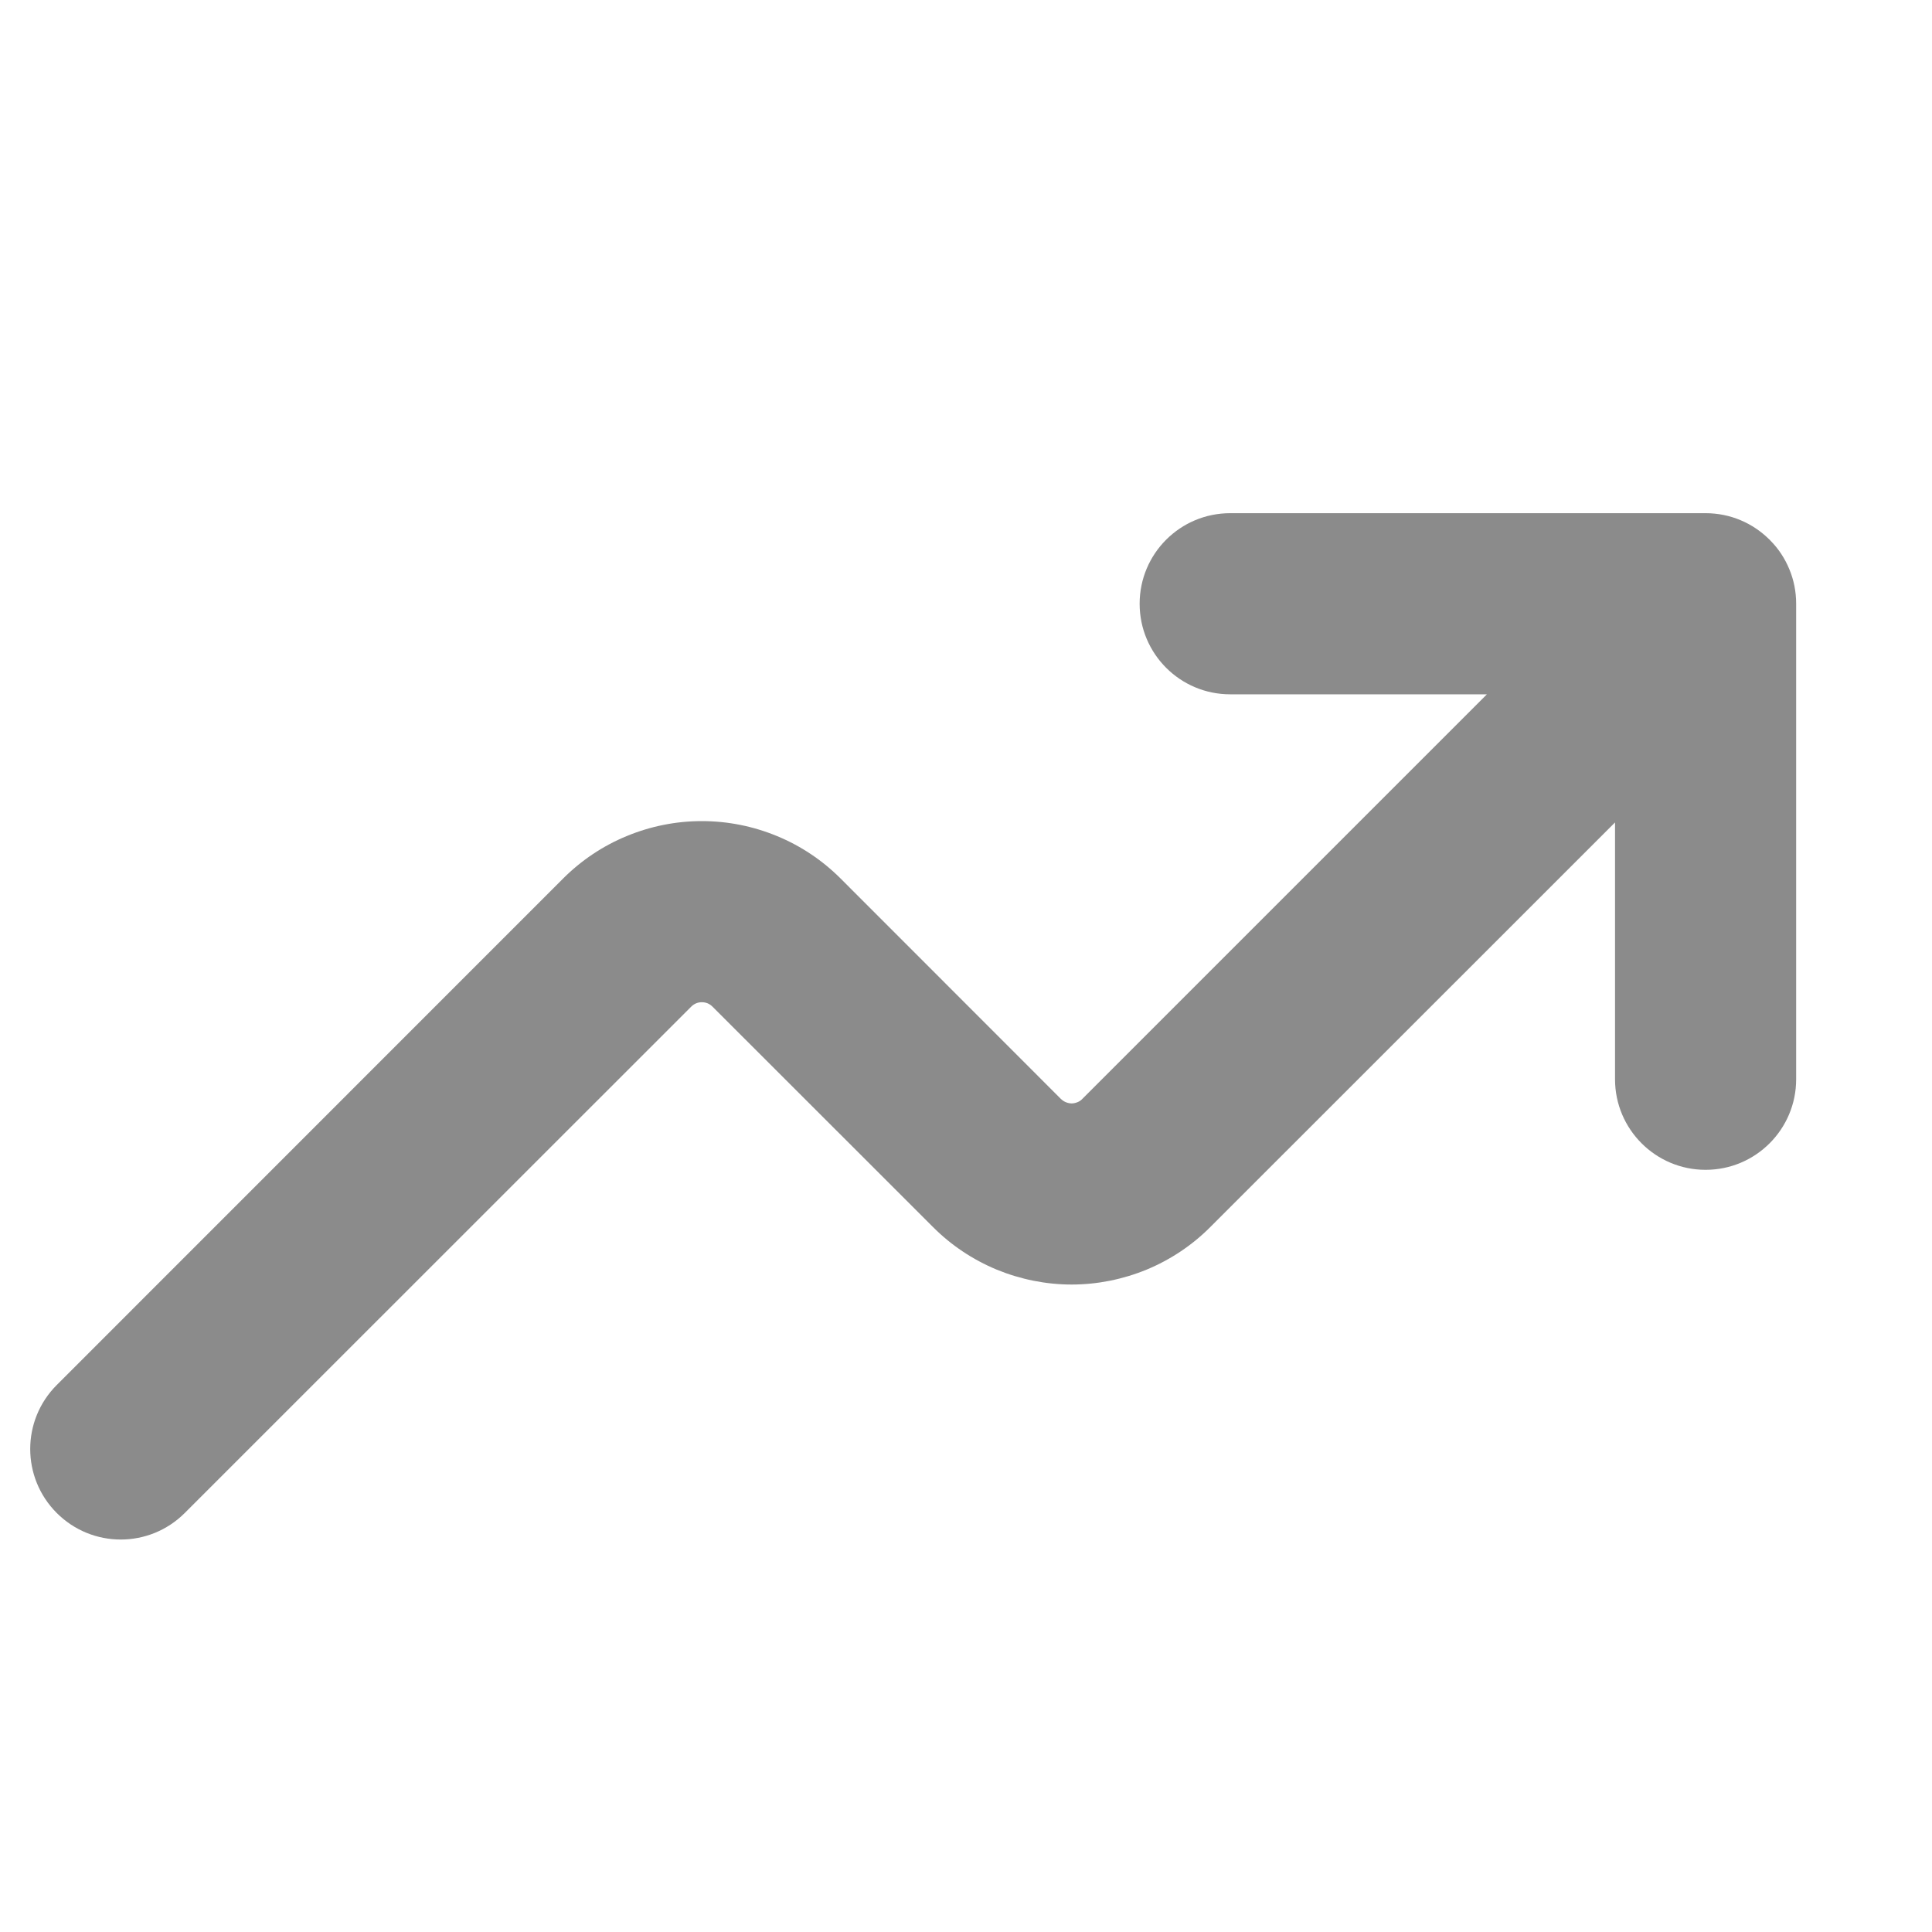 <svg width="16" height="16" viewBox="0 0 16 16" fill="none" xmlns="http://www.w3.org/2000/svg">
<path fill-rule="evenodd" clip-rule="evenodd" d="M14.818 4.713C14.782 4.626 14.73 4.545 14.66 4.475C14.657 4.471 14.654 4.468 14.65 4.465C14.515 4.332 14.33 4.25 14.125 4.25H10.188C9.773 4.25 9.438 4.586 9.438 5C9.438 5.414 9.773 5.75 10.188 5.75H12.314L8.963 9.101C8.952 9.113 8.938 9.122 8.923 9.128C8.908 9.134 8.891 9.138 8.875 9.138C8.859 9.138 8.842 9.134 8.827 9.128C8.812 9.122 8.798 9.112 8.786 9.101L6.962 7.276C6.811 7.125 6.632 7.005 6.435 6.924C6.237 6.842 6.026 6.8 5.812 6.8C5.599 6.8 5.388 6.842 5.19 6.924C4.993 7.005 4.814 7.125 4.663 7.276L0.47 11.47C0.177 11.763 0.177 12.237 0.47 12.53C0.763 12.823 1.237 12.823 1.53 12.53L5.724 8.337C5.736 8.325 5.749 8.316 5.765 8.309C5.78 8.303 5.796 8.3 5.812 8.3C5.829 8.3 5.845 8.303 5.86 8.309C5.876 8.316 5.889 8.325 5.901 8.337L7.726 10.161C7.876 10.312 8.056 10.432 8.253 10.514C8.45 10.595 8.662 10.638 8.875 10.638C9.088 10.638 9.3 10.595 9.497 10.514C9.694 10.432 9.874 10.312 10.024 10.161L13.375 6.811V8.938C13.375 9.352 13.711 9.688 14.125 9.688C14.539 9.688 14.875 9.352 14.875 8.938V5C14.875 4.898 14.855 4.801 14.818 4.713Z" fill="#8B8B8B"/>
</svg>
